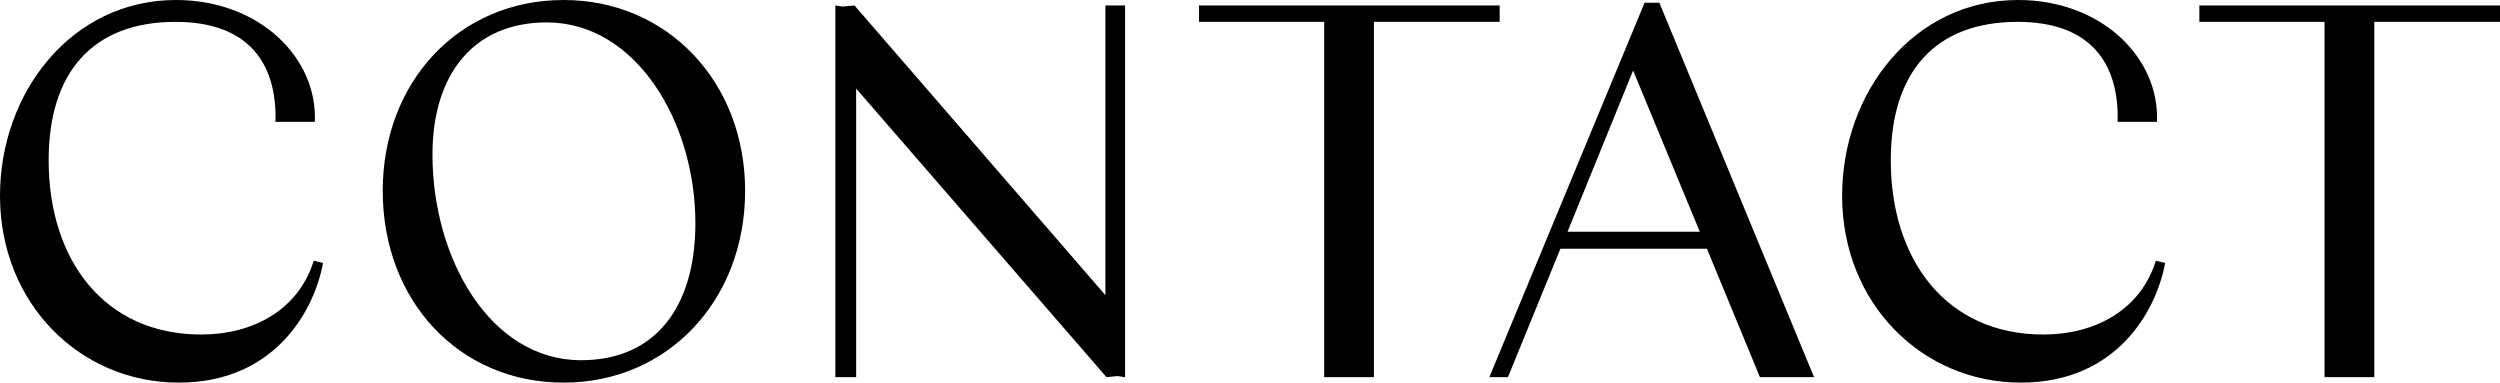 <svg width="1568" height="240" fill="none" xmlns="http://www.w3.org/2000/svg"><path d="M112.106 239.981C50.396 239.981 0 190.614 0 122.733 0 57.938 44.91 0 110.391 0c52.111 0 88.794 35.997 87.079 76.451h-24.683c1.028-37.025-17.142-62.738-62.738-62.738-51.768 0-79.537 31.54-79.537 86.736 0 62.738 34.969 109.363 95.65 109.363 32.569 0 61.024-15.427 70.623-46.282l5.828 1.372c-5.485 29.826-30.169 75.079-90.507 75.079ZM353.525 239.981c-65.823 0-113.477-51.424-113.477-120.333C240.048 51.425 287.702 0 353.525 0c65.138 0 113.82 51.425 113.82 119.648 0 68.909-48.682 120.333-113.82 120.333Zm10.971-14.056c45.939 0 71.651-32.569 71.651-86.05 0-63.08-37.025-125.819-93.249-125.819-45.597 0-71.652 32.226-71.652 82.965 0 64.795 35.997 128.904 93.25 128.904ZM693.994 236.553 536.977 55.539v181.014H523.95V3.428l4.456.686 7.543-.686L693.308 185.13V3.429h12.342v233.124l-4.8-.686-6.856.686ZM752.036 13.713V3.428h188.557v10.285h-78.851v222.84h-31.197V13.713h-78.509ZM934.125 236.553 1031.49 1.714h9.26l97.02 234.839h-33.94l-33.26-80.565h-91.877l-32.912 80.565h-11.656Zm49.025-91.193h82.96l-41.82-101.135-41.14 101.135ZM1267.48 239.981c-61.7 0-112.1-49.367-112.1-117.248C1155.38 57.938 1200.29 0 1265.77 0c52.11 0 88.79 35.997 87.08 76.451h-24.68c1.02-37.025-17.15-62.738-62.74-62.738-51.77 0-79.54 31.54-79.54 86.736 0 62.738 34.97 109.363 95.65 109.363 32.57 0 61.02-15.427 70.62-46.282l5.83 1.372c-5.48 29.826-30.17 75.079-90.51 75.079ZM1379.44 13.713V3.428H1568v10.285h-78.85v222.84h-31.2V13.713h-78.51Z" fill="#000"/></svg>